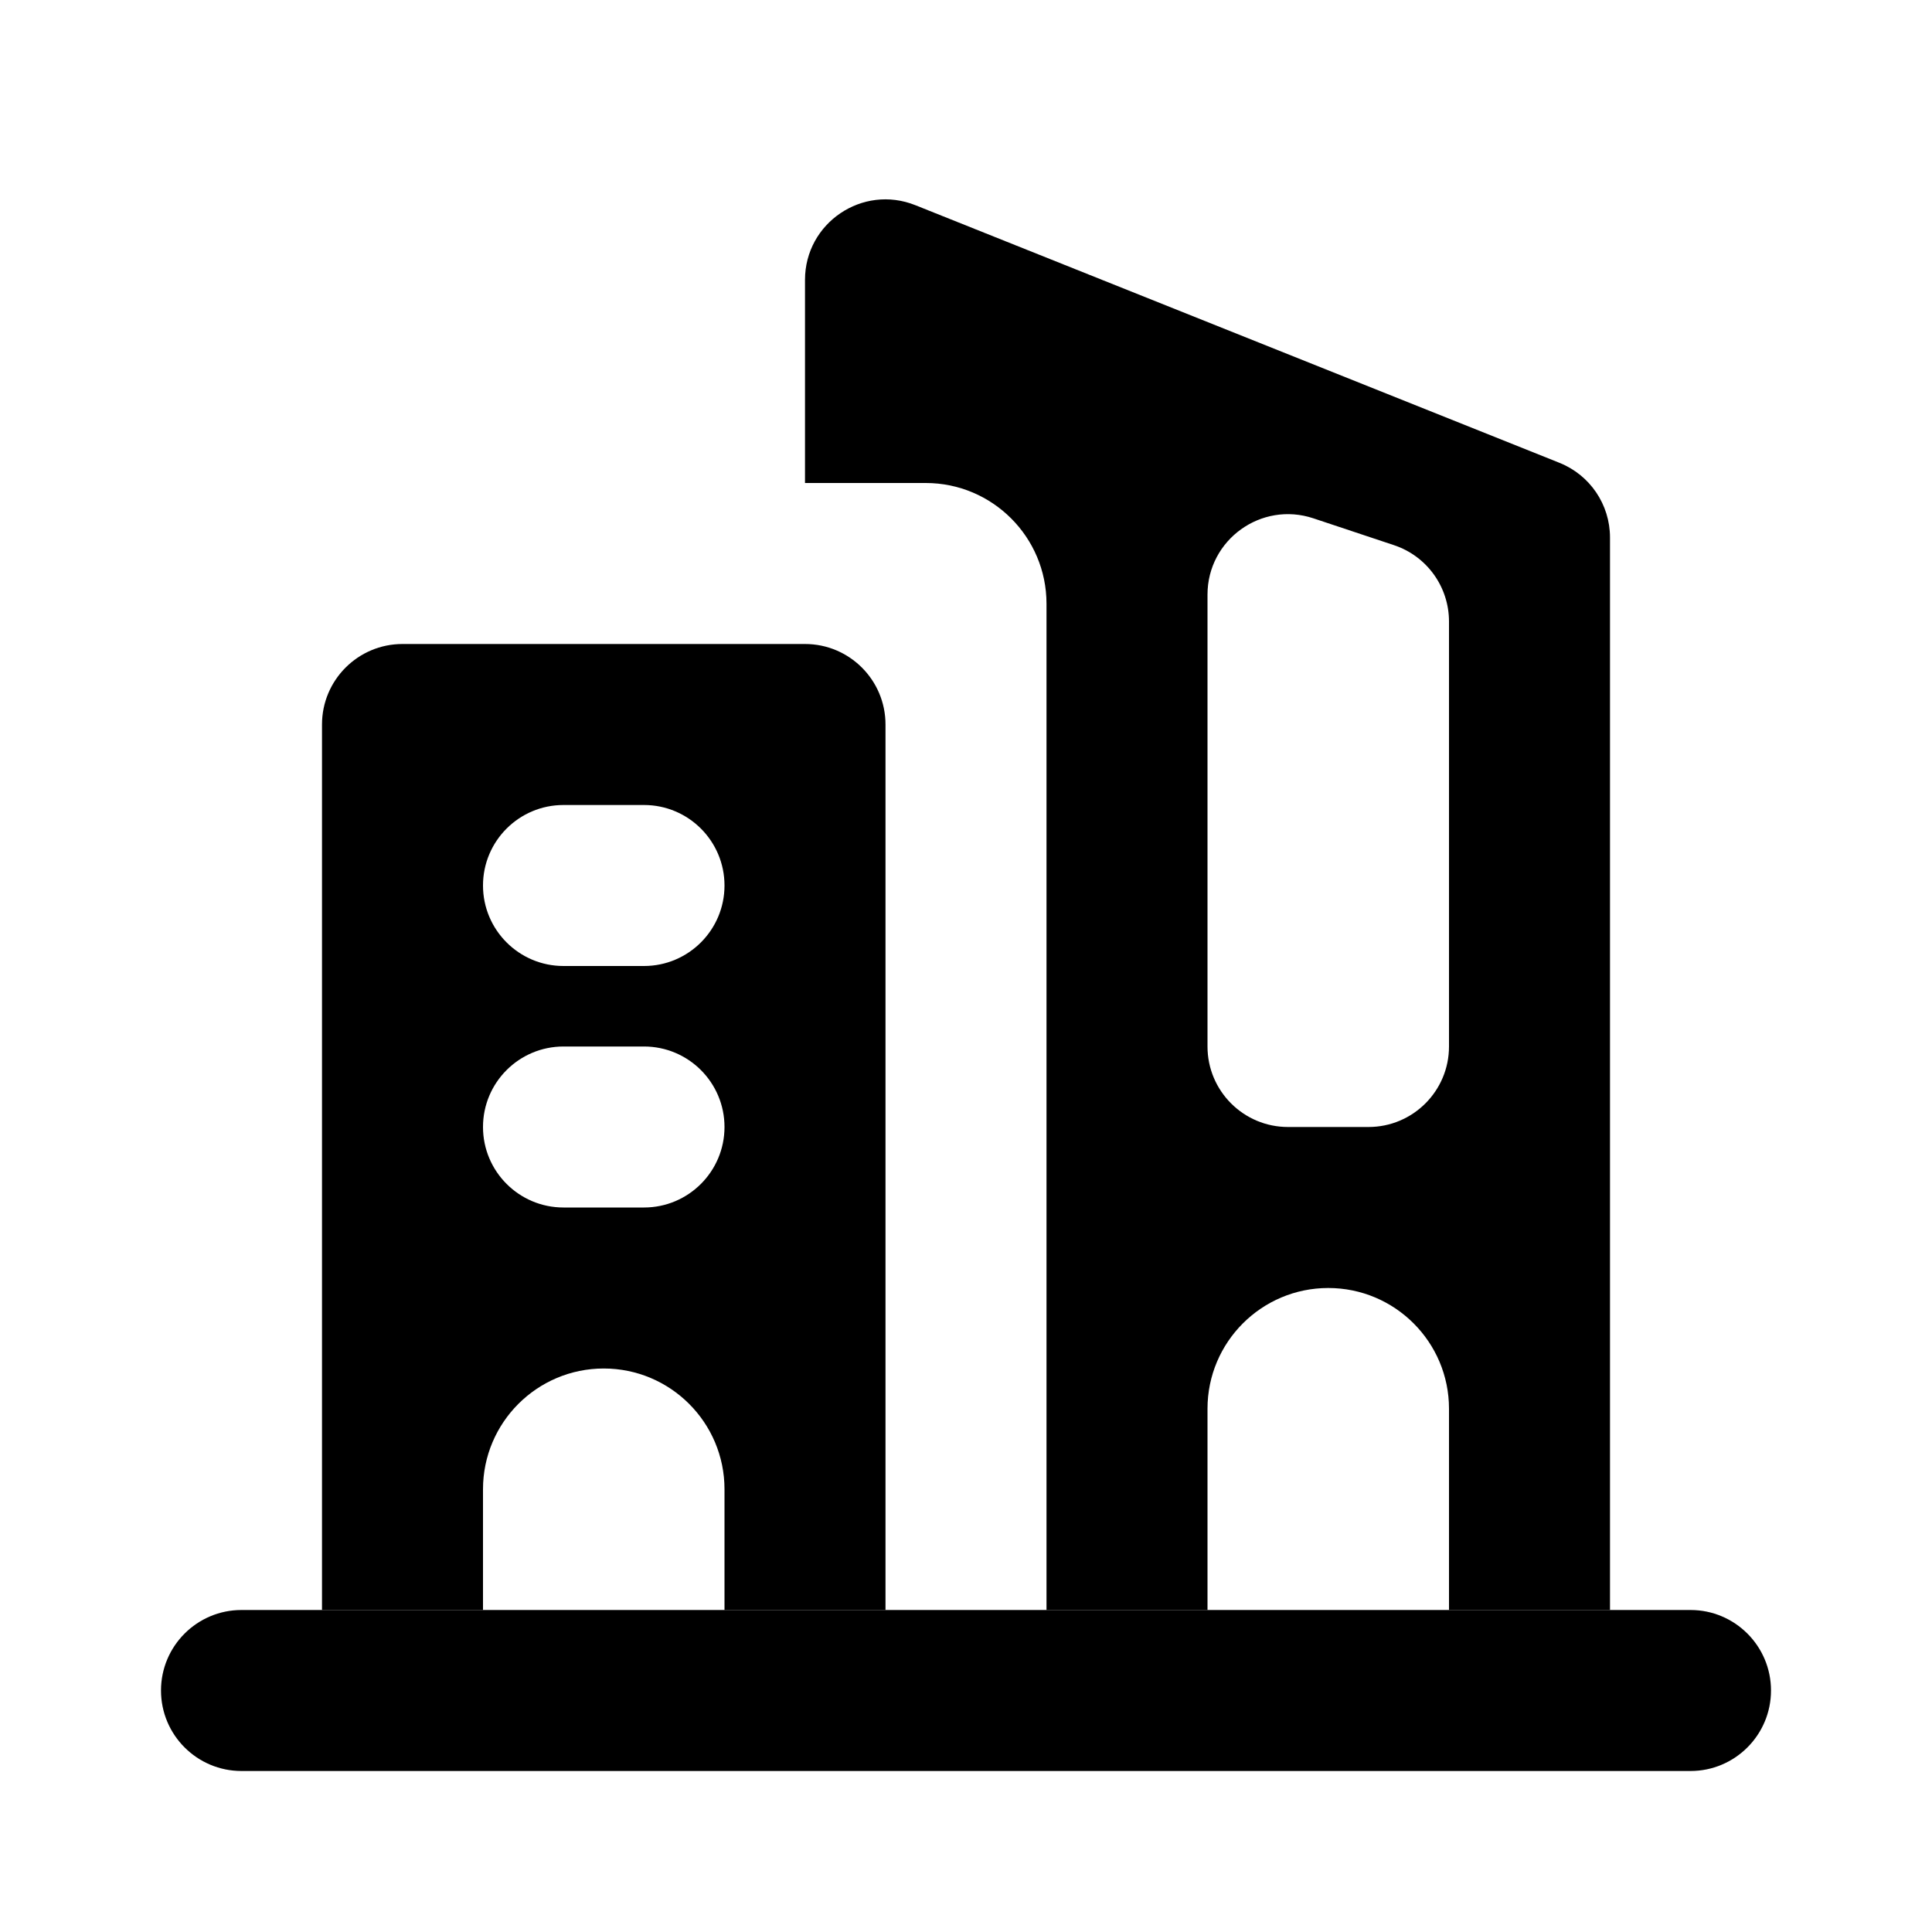 <svg width="24" height="24" viewBox="0 0 24 24" fill="none" xmlns="http://www.w3.org/2000/svg" aria-hidden="true">
<path fill-rule="evenodd" clip-rule="evenodd" d="M11.371 2.549C10.714 2.286 10 2.77 10 3.477V6H11.5C12.328 6 13 6.672 13 7.5V20H15V17.5C15 16.672 15.672 16 16.5 16C17.328 16 18 16.672 18 17.5V20H20V6.677C20 6.268 19.751 5.9 19.371 5.749L11.371 2.549ZM16.316 6.439C15.669 6.223 15 6.705 15 7.387V13C15 13.552 15.448 14 16 14H17C17.552 14 18 13.552 18 13V7.721C18 7.29 17.725 6.908 17.316 6.772L16.316 6.439Z" fill="currentColor"/>
<path d="M2 21C2 20.448 2.448 20 3 20H21C21.552 20 22 20.448 22 21C22 21.552 21.552 22 21 22H3C2.448 22 2 21.552 2 21Z" fill="currentColor"/>
<path fill-rule="evenodd" clip-rule="evenodd" d="M5 8C4.448 8 4 8.448 4 9V20H6V18.5C6 17.672 6.672 17 7.5 17C8.328 17 9 17.672 9 18.5V20H11V9C11 8.448 10.552 8 10 8H5ZM6 11C6 10.448 6.448 10 7 10H8C8.552 10 9 10.448 9 11C9 11.552 8.552 12 8 12H7C6.448 12 6 11.552 6 11ZM6 14C6 13.448 6.448 13 7 13H8C8.552 13 9 13.448 9 14C9 14.552 8.552 15 8 15H7C6.448 15 6 14.552 6 14Z" fill="currentColor"/>
</svg>
